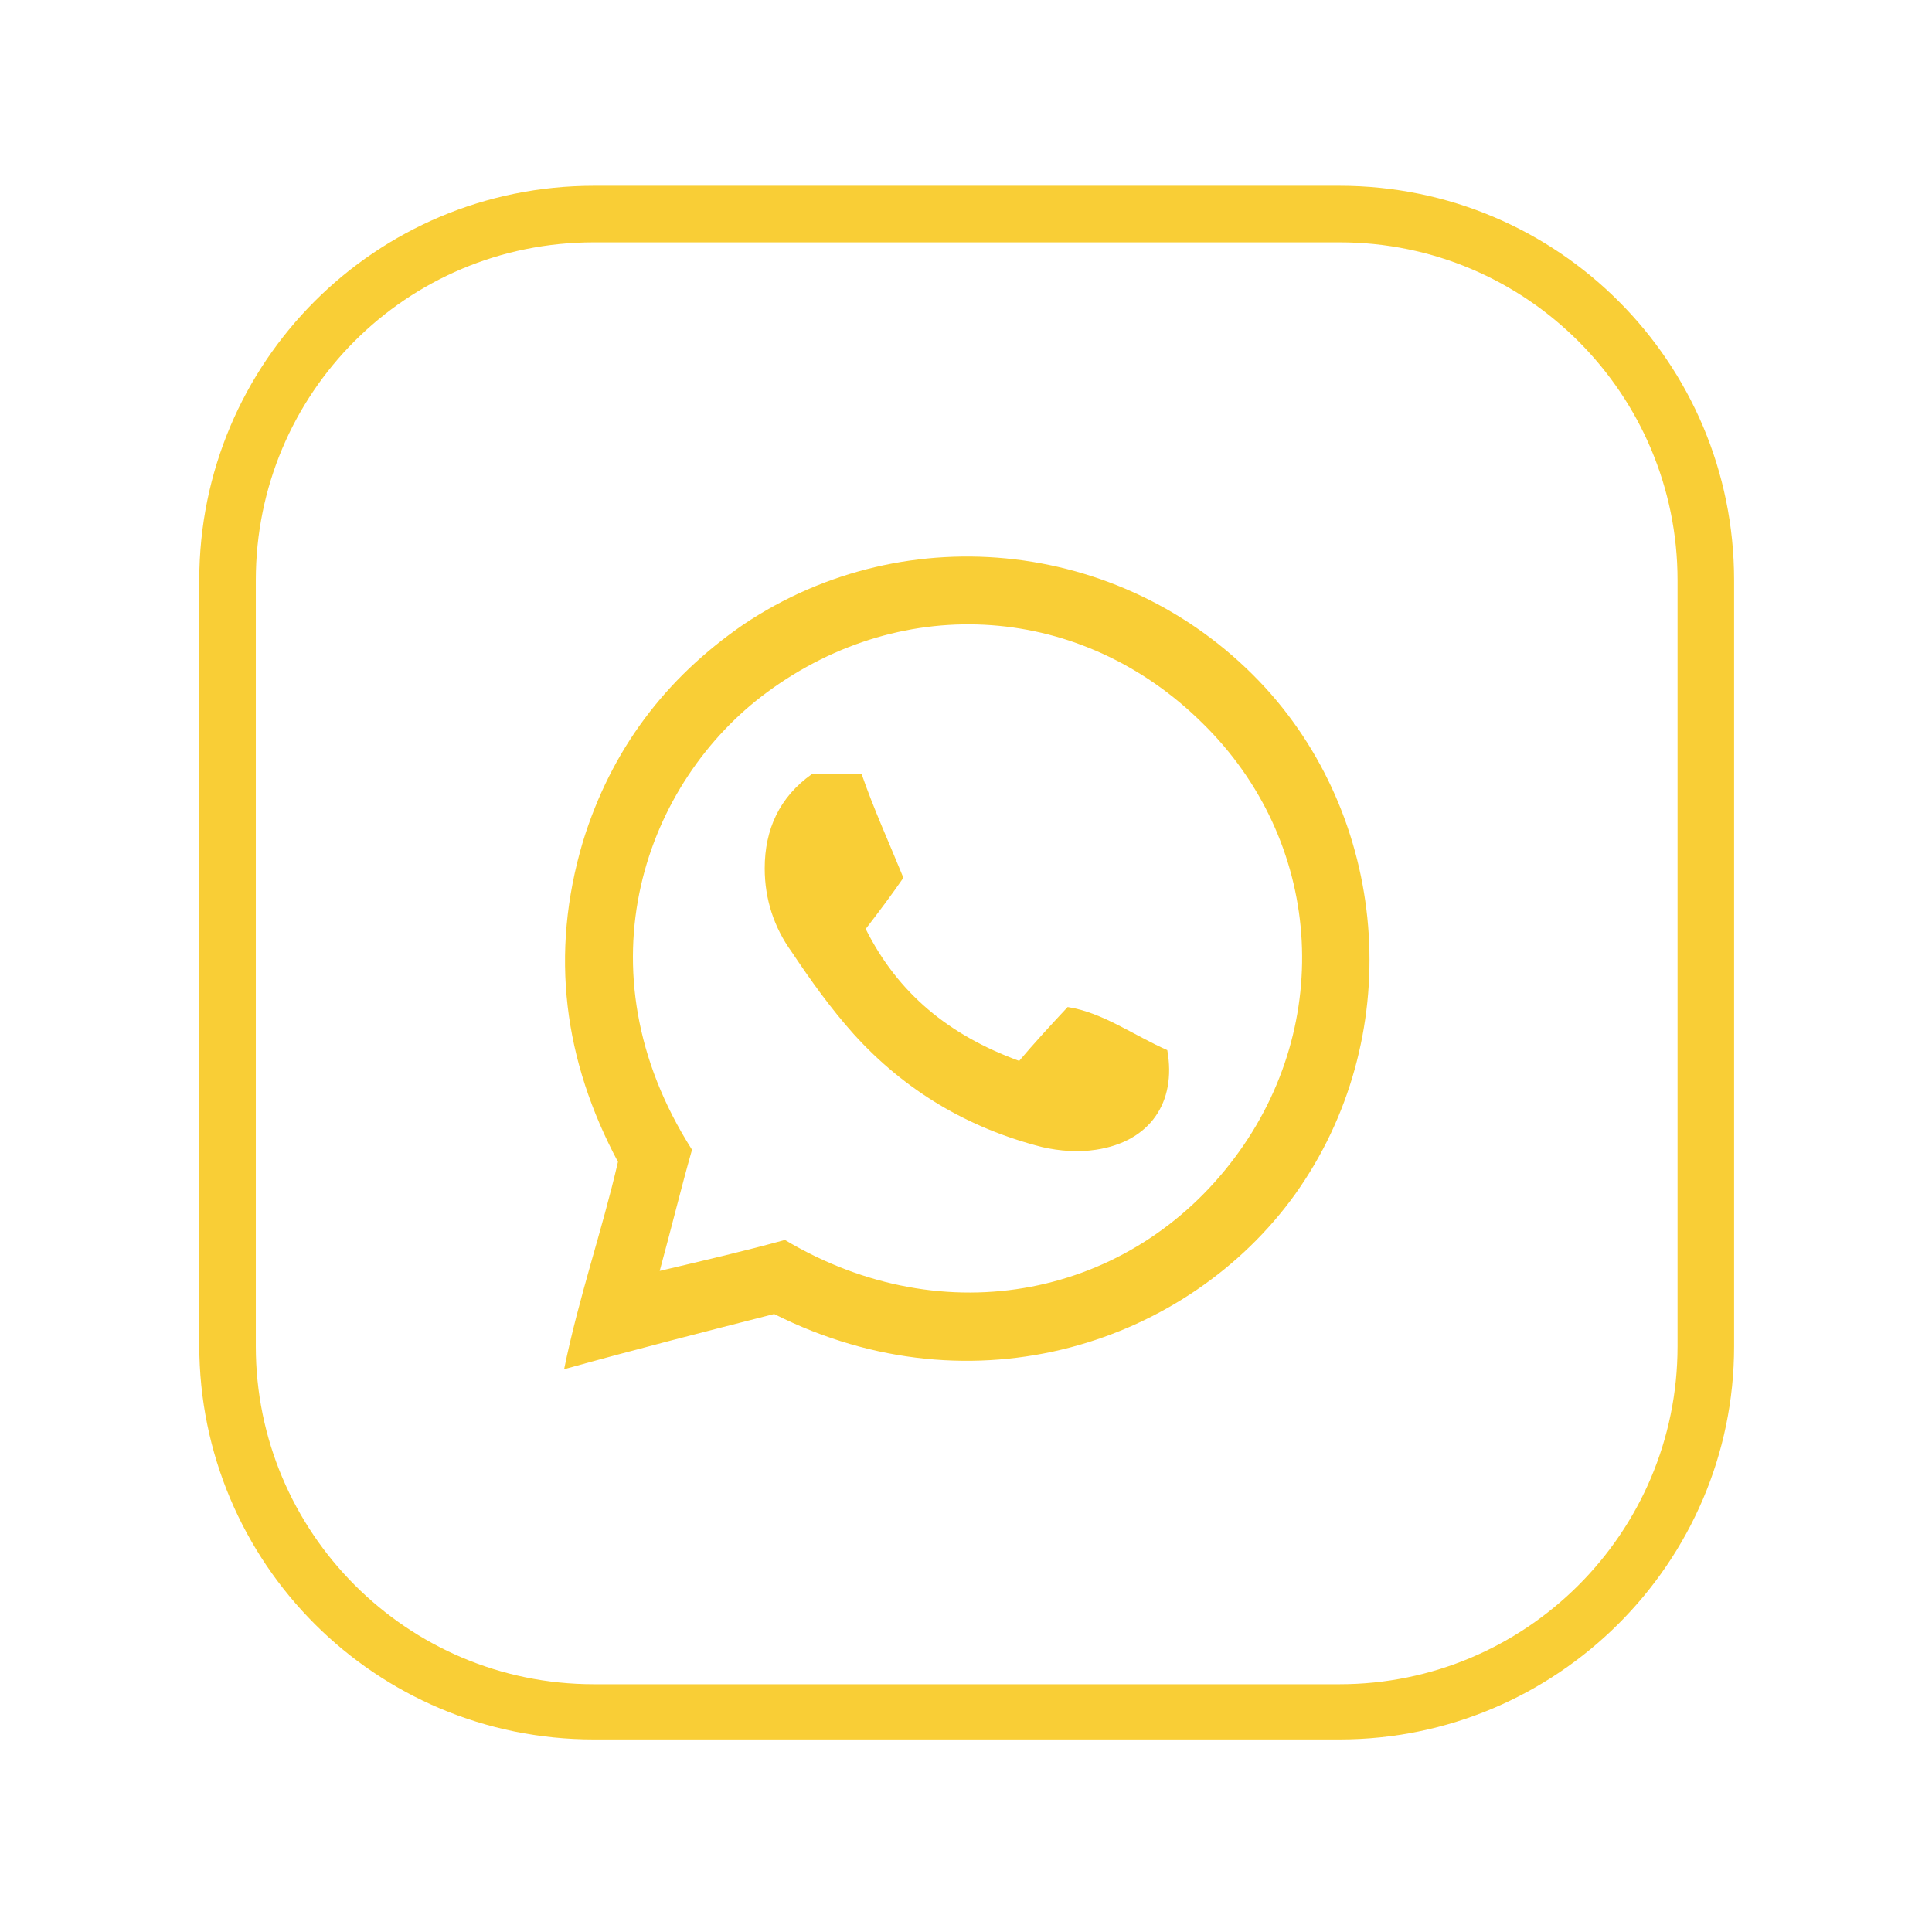 <?xml version="1.0" encoding="utf-8"?>
<!-- Generator: Adobe Illustrator 27.3.1, SVG Export Plug-In . SVG Version: 6.00 Build 0)  -->
<svg version="1.1" id="Layer_1" xmlns="http://www.w3.org/2000/svg" xmlns:xlink="http://www.w3.org/1999/xlink" x="0px" y="0px"
	 viewBox="0 0 143.5 143" style="enable-background:new 0 0 143.5 143;" xml:space="preserve">
<style type="text/css">
	.st0{fill:#F9CE36;}
</style>
<g>
	<path class="st0" d="M57.5,97.6c-5.1,1.3-10.2,2.6-15.6,4.1c1.1-5.4,2.8-10.2,4-15.4c-4-7.5-5.1-15.4-2.6-23.8
		c2.1-6.8,6.1-12.1,11.9-16.1c12.2-8.2,28.7-6.3,38.8,4.7c9.3,10.2,10.4,26.1,2.2,37.6C88.3,99.7,72.4,105.1,57.5,97.6z M58.3,92.1
		c11.9,7.1,25.7,4.2,33.4-6.1c7.5-10,6.5-23.6-2.4-32.3c-8.9-8.8-22.1-9.8-32.3-2.3c-9,6.6-14.2,20.5-5.6,34c-0.8,2.8-1.5,5.7-2.4,9
		C52.4,93.6,55.4,92.9,58.3,92.1z"/>
	<path class="st0" d="M67.1,65.2c-0.9,1.3-1.8,2.5-2.8,3.8c2.4,4.8,6.2,7.9,11.4,9.8c1.1-1.3,2.2-2.5,3.6-4c2.6,0.4,4.9,2.1,7.4,3.2
		c0.7,3.9-1.3,6.8-5.3,7.4c-1.3,0.2-2.7,0.1-4-0.2c-5.5-1.4-10.2-4.2-14-8.4c-1.7-1.9-3.2-4-4.6-6.1c-1.3-1.8-2-3.9-2-6.2
		c0-2.9,1.1-5.3,3.5-7c1.2,0,2.4,0,3.7,0C64.9,60.1,66,62.5,67.1,65.2z"/>
</g>
<path class="st0" d="M99.5,129.2H44.1c-16.2,0-29.3-13.1-29.3-29.3V43.1c0-16.2,13.1-29.3,29.3-29.3h55.4
	c16.2,0,29.3,13.1,29.3,29.3v56.9C128.8,116.1,115.6,129.2,99.5,129.2z M44.1,18C30.2,18,19,29.2,19,43.1v56.9
	c0,13.8,11.2,25.1,25.1,25.1h55.4c13.8,0,25.1-11.2,25.1-25.1V43.1c0-13.8-11.2-25.1-25.1-25.1H44.1z"/>
</svg>
